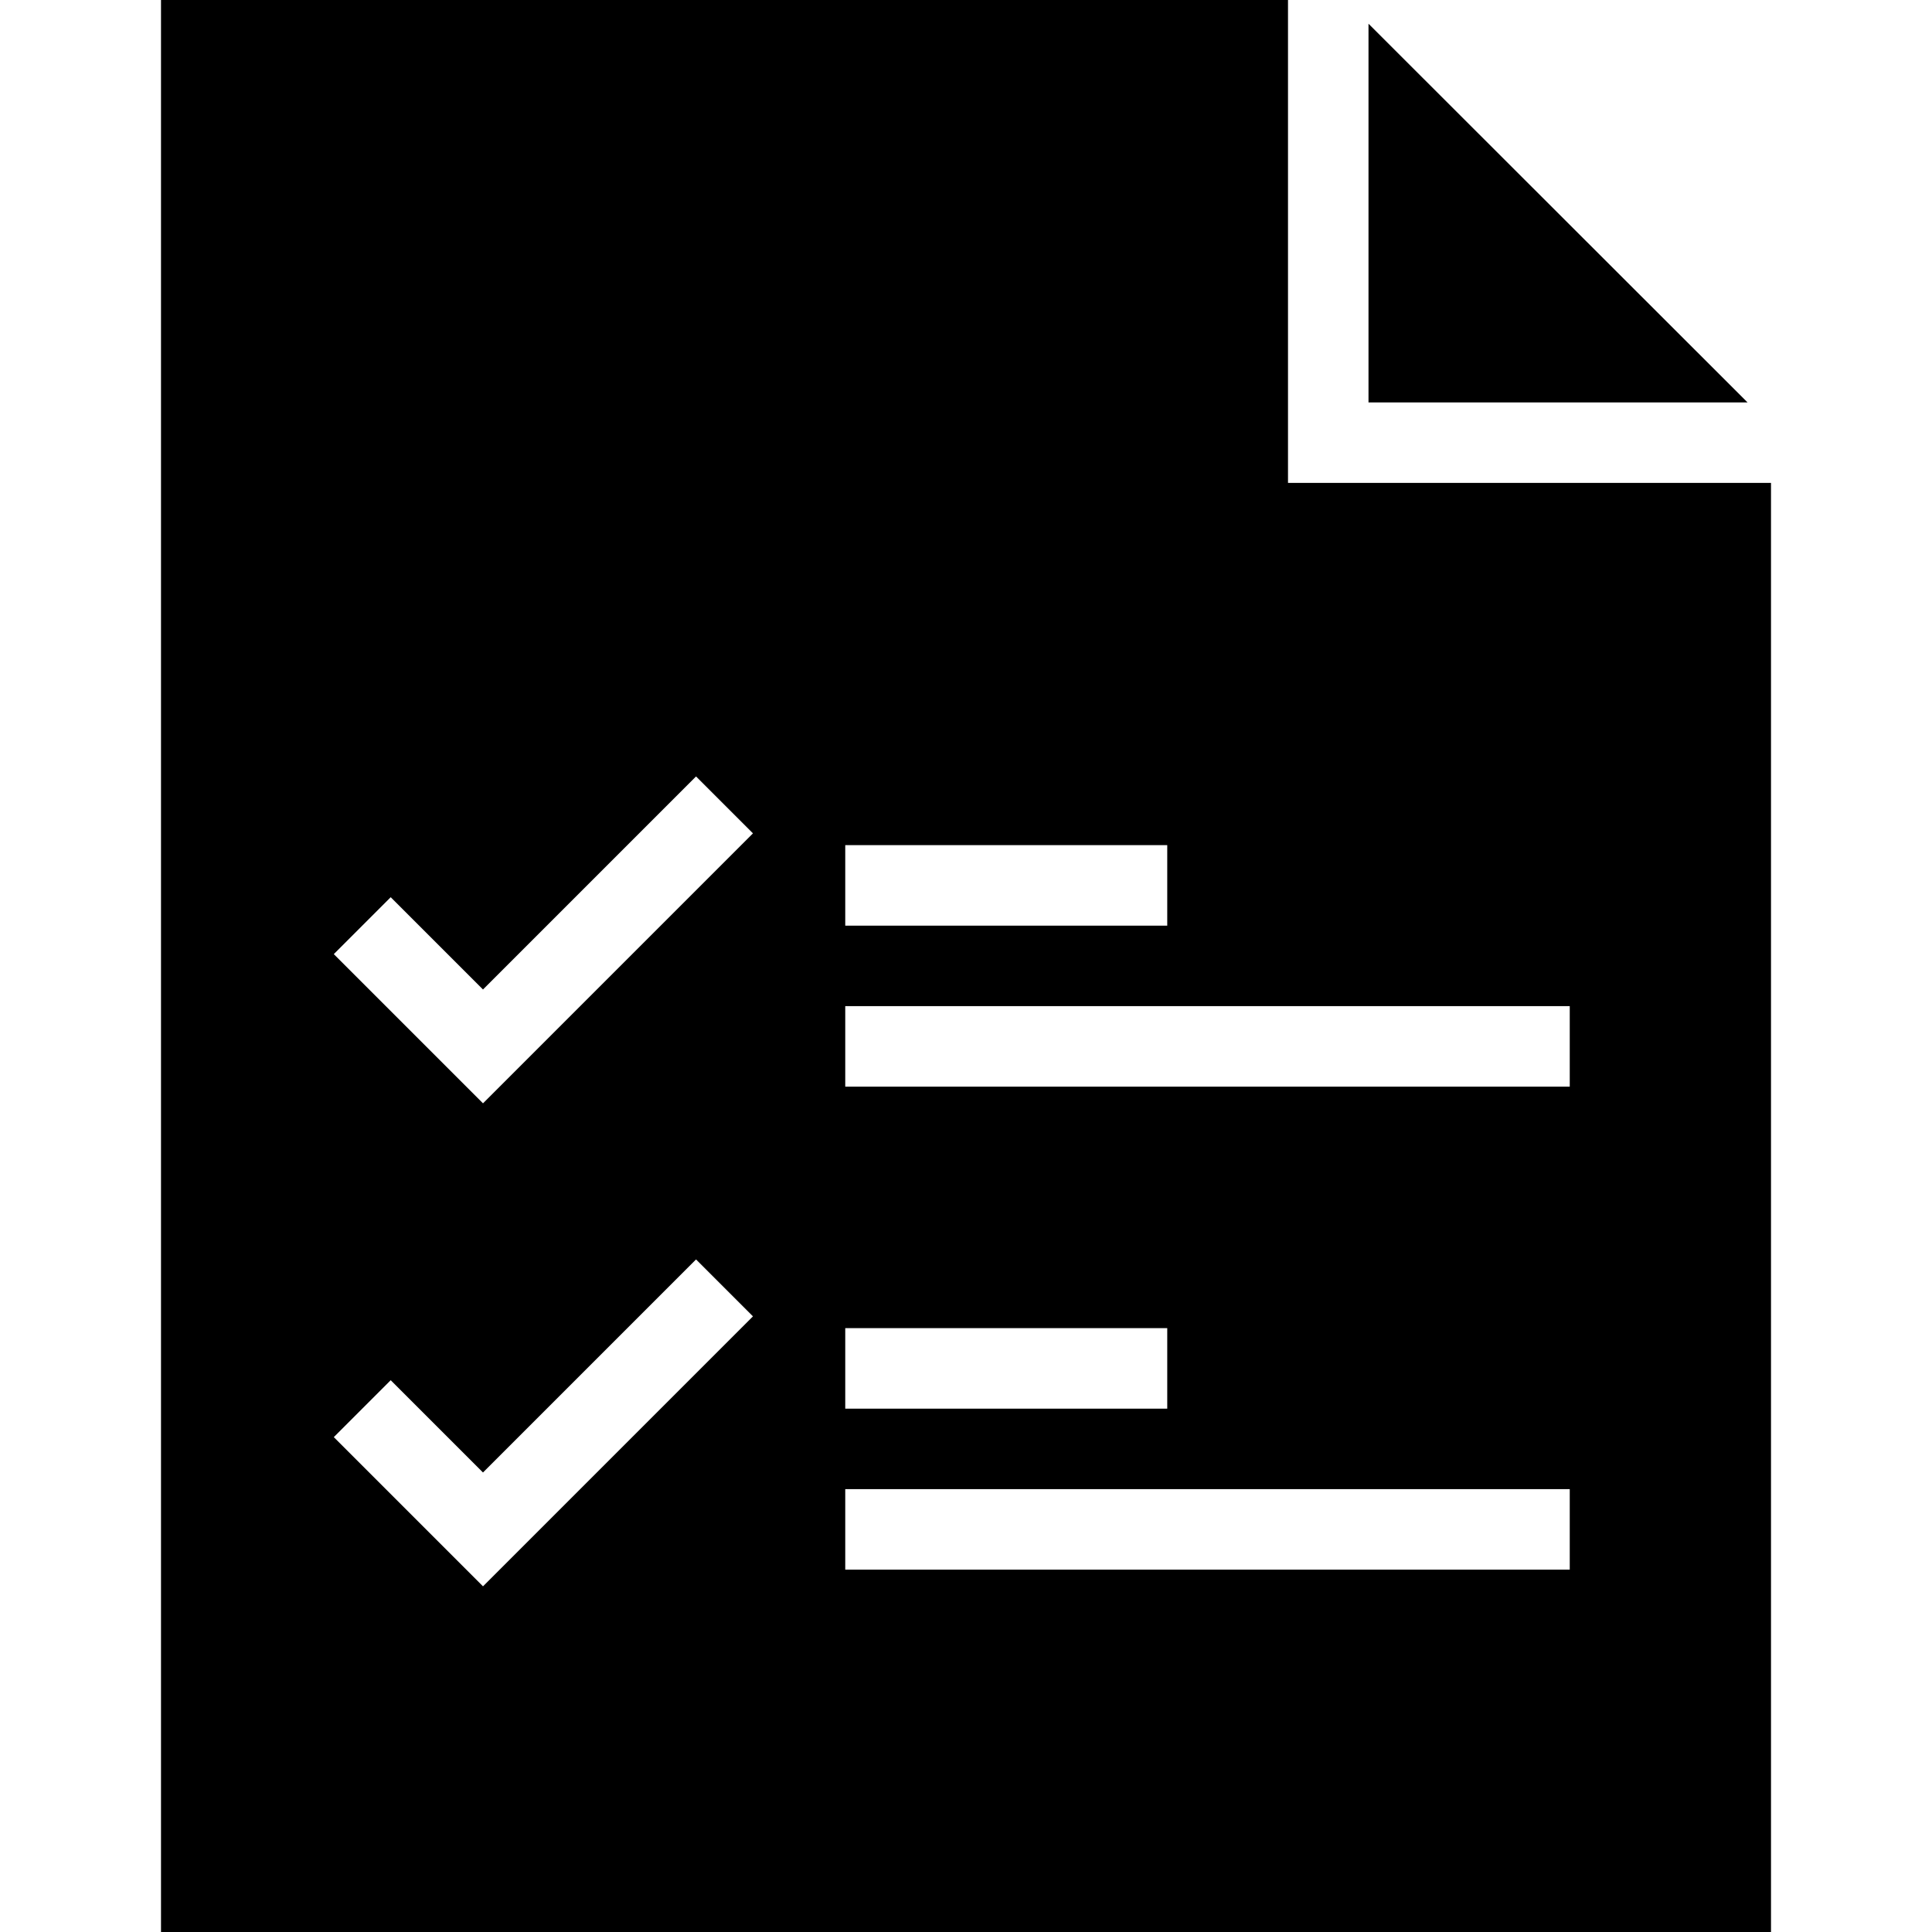 <?xml version="1.0" encoding="iso-8859-1"?>
<!-- Uploaded to: SVG Repo, www.svgrepo.com, Generator: SVG Repo Mixer Tools -->
<svg fill="#000000" height="800px" width="800px" version="1.1" id="Layer_1" xmlns="http://www.w3.org/2000/svg" xmlns:xlink="http://www.w3.org/1999/xlink" 
	 viewBox="0 0 472.615 472.615" xml:space="preserve">
<g>
	<g>
		<polygon points="334.769,5.804 334.769,98.439 427.491,98.439 		"/>
	</g>
</g>
<g>
	<g>
		<path d="M315.077,118.131V0H39.385v472.615h393.846V118.131H315.077z M206.769,206.747h78.769v19.692h-78.769V206.747z
			 M206.769,324.9h78.769v19.692h-78.769V324.9z M118.154,388.054l-36.5-36.5l13.922-13.923l22.577,22.577l52.116-52.116
			l13.922,13.923L118.154,388.054z M118.154,269.9l-36.5-36.5l13.922-13.923l22.577,22.577l52.116-52.116l13.922,13.923
			L118.154,269.9z M384,383.977H206.769v-19.692H384V383.977z M384,265.823H206.769v-19.692H384V265.823z"/>
	</g>
</g>
</svg>